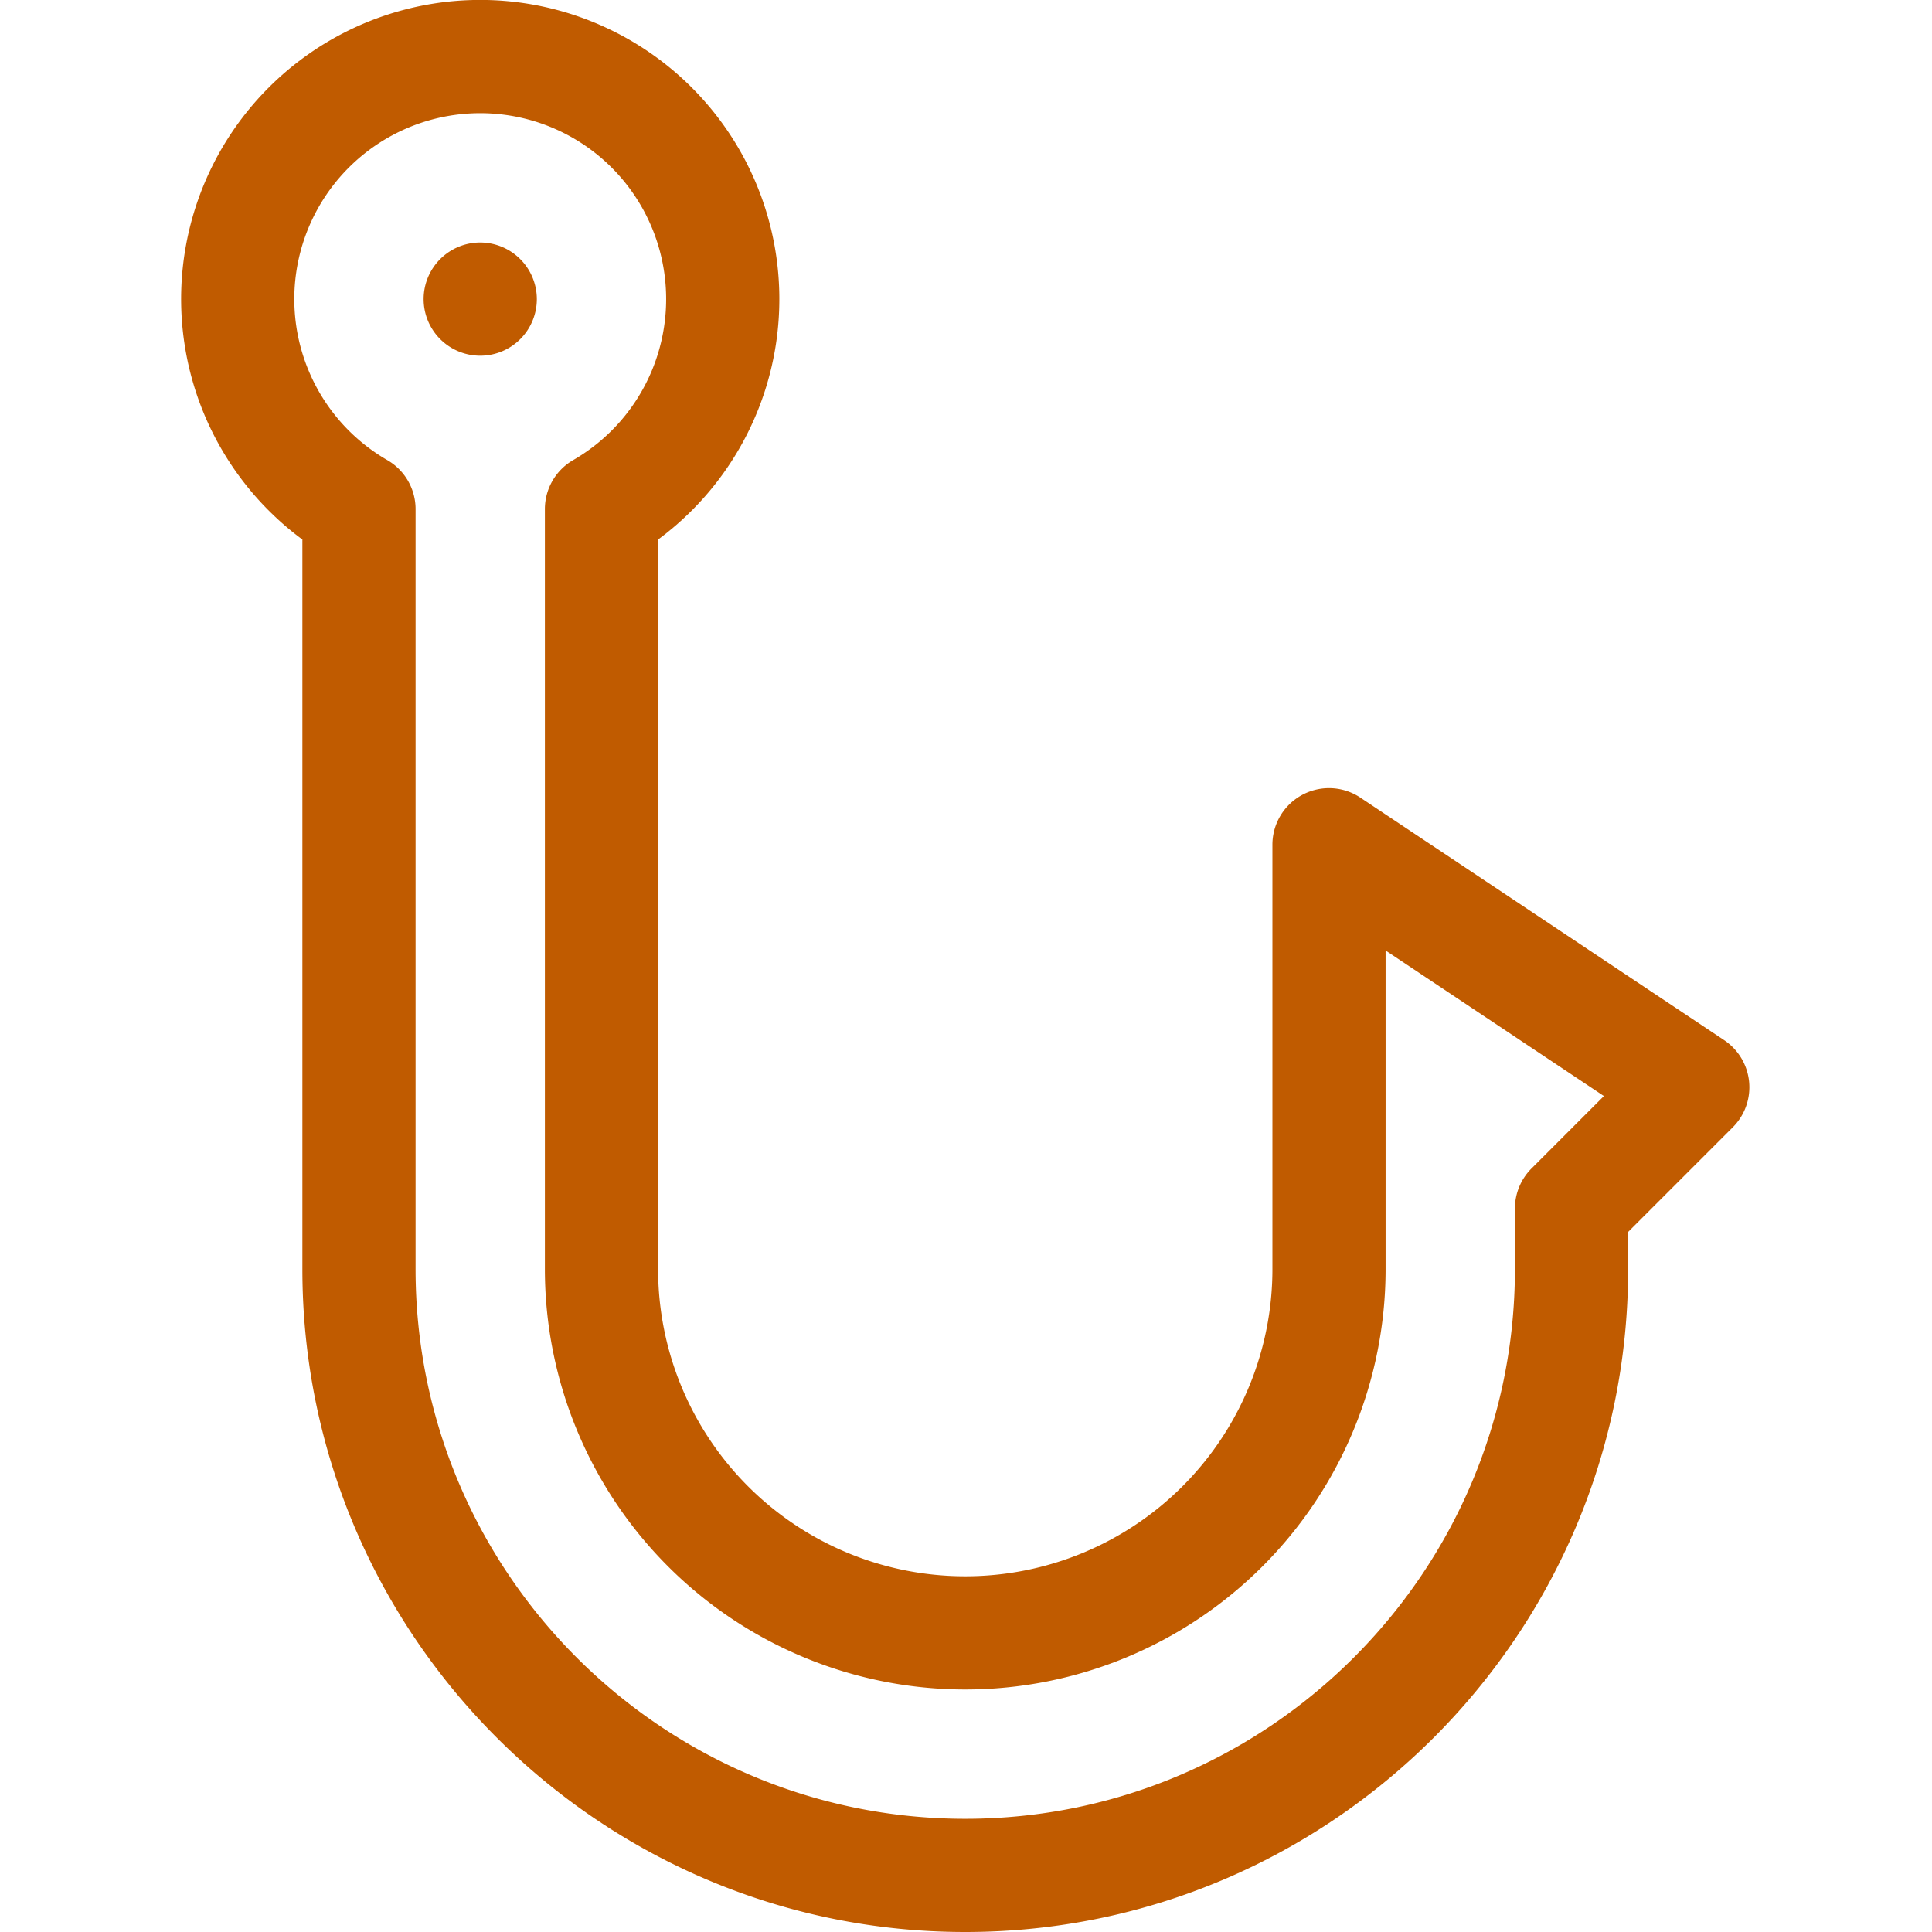 <svg id="Layer_1" data-name="Layer 1" xmlns="http://www.w3.org/2000/svg" width="180.622mm" height="180.622mm" viewBox="0 0 512 512"><defs><style>.cls-1{fill:#c05b00;}</style></defs><title>Fishing</title><path class="cls-1" d="M127.266,64.266a15,15,0,1,0,15,15A15.027,15.027,0,0,0,127.266,64.266Z"/><path class="cls-1" d="M463.527,286.656a14.997,14.997,0,0,0-6.605-11.004l-96.398-64.266a14.998,14.998,0,0,0-23.32,12.48V336.332a81.4,81.4,0,1,1-162.801,0V142.981a79.268,79.268,0,1,0-94.269,0V336.336C80.133,433.195,158.938,512,255.801,512s175.668-78.805,175.668-175.668v-9.851l27.738-27.742A15.002,15.002,0,0,0,463.527,286.656ZM405.859,309.66a14.999,14.999,0,0,0-4.391,10.605V336.332c0,80.32-65.348,145.668-145.668,145.668s-145.668-65.348-145.668-145.668v-201.41a14.996,14.996,0,0,0-7.484-12.98,49.27,49.27,0,1,1,49.234,0,15.005,15.005,0,0,0-7.481,12.98v201.41a111.398,111.398,0,1,0,222.797,0V251.894l57.855,38.57Z"/></svg>